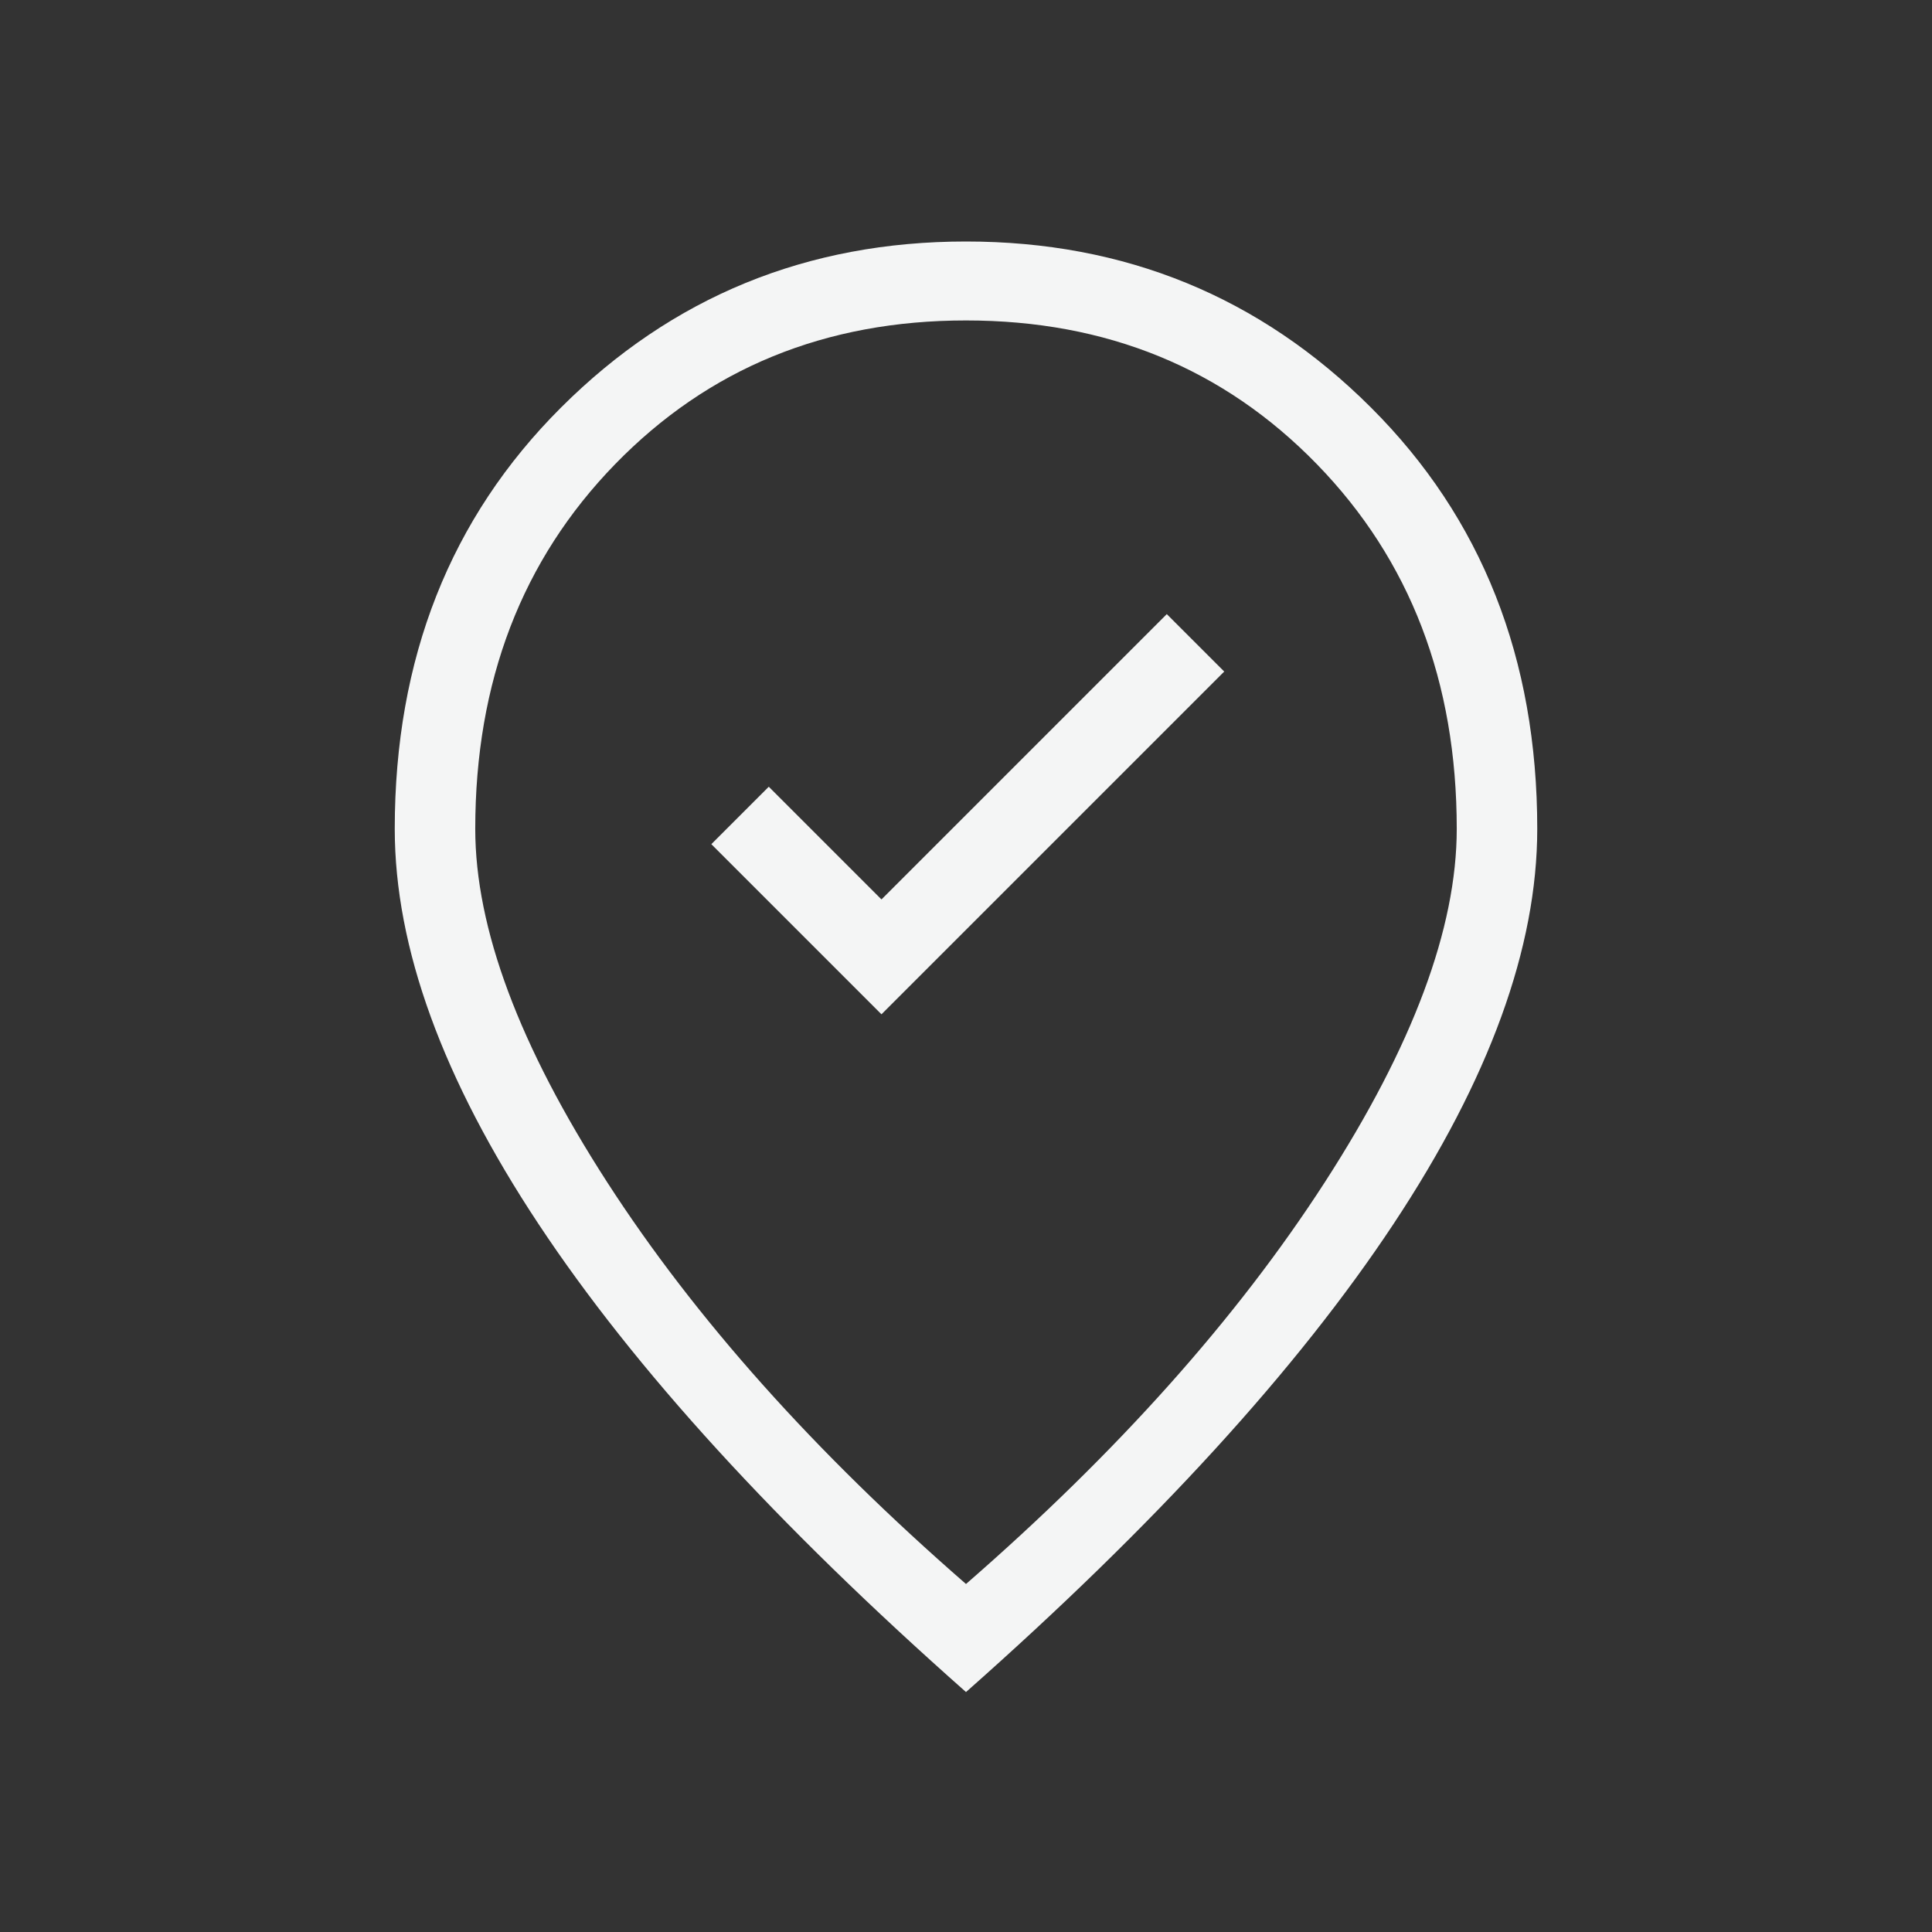 <svg xmlns="http://www.w3.org/2000/svg" height="24px" viewBox="0 -960 960 960" width="24px" fill="#f4f5f5"><rect x="0" y="-960" width="960" height="960" fill="#333333" stroke="none"/><path d="m438-456 170.31-170.31-28.54-28.54L438-513.08l-56-56-28.54 28.54L438-456Zm42 283.08q112.77-98.16 178.31-199.66t65.54-175.57q0-109.77-69.5-181.2-69.5-71.42-174.35-71.42t-174.35 71.42q-69.5 71.43-69.5 181.2 0 74.07 65.54 175.57T480-172.92Zm0 53.69Q339-243.92 267.58-351.81q-71.43-107.88-71.43-196.34 0-126.93 82.66-209.39Q361.46-840 480-840q118.54 0 201.19 82.46 82.66 82.46 82.66 209.39 0 88.46-71.43 196.34Q621-243.92 480-119.23Zm0-436.15Z"/></svg>